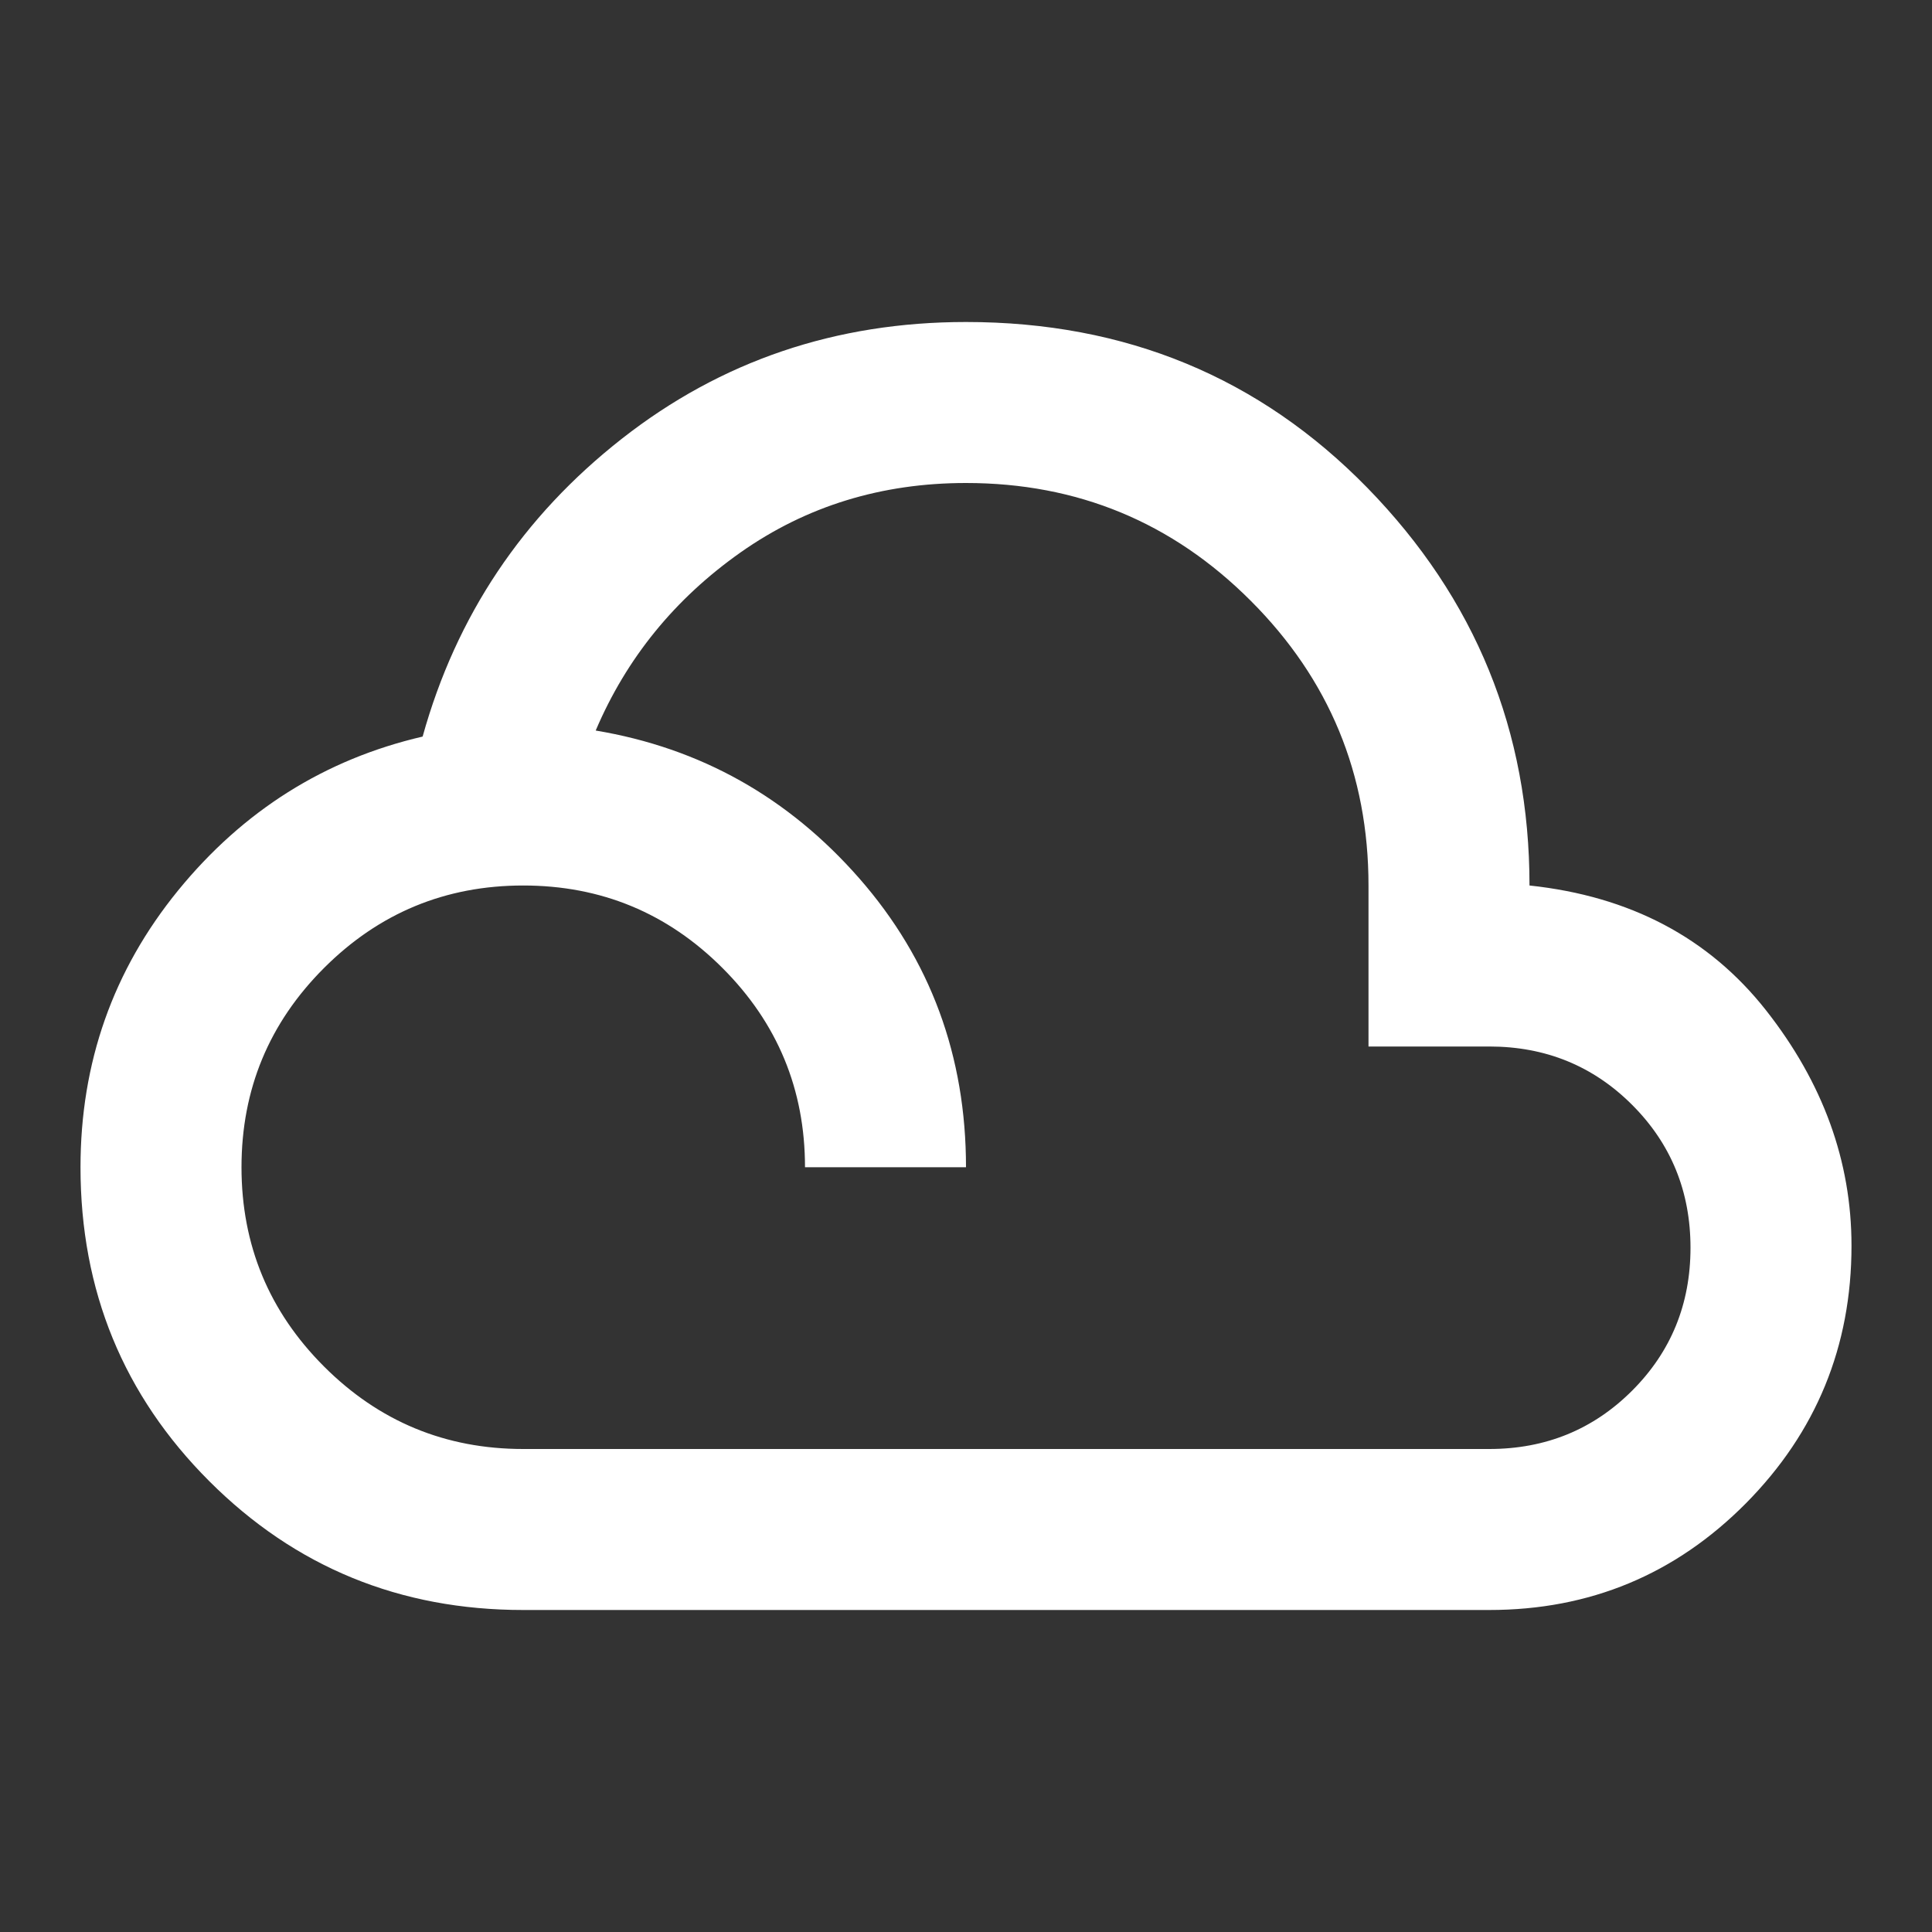 <svg width="24" height="24" viewBox="0 0 24 24" fill="none" xmlns="http://www.w3.org/2000/svg">
<rect x="0" y="0" width="24" height="24" fill="#333333" stroke="none"/>
<mask id="mask0_2150_13860" style="mask-type:alpha" maskUnits="userSpaceOnUse" x="0" y="0" width="24" height="24">
<rect width="24" height="24" fill="#D9D9D9"/>
</mask>
<g mask="url(#mask0_2150_13860)">
<path d="M6.5 20C4.967 20 3.667 19.467 2.6 18.4C1.533 17.333 1 16.033 1 14.5C1 13.2 1.404 12.054 2.212 11.062C3.021 10.071 4.033 9.433 5.25 9.15C5.667 7.65 6.492 6.417 7.725 5.45C8.958 4.483 10.383 4 12 4C13.983 4 15.646 4.688 16.988 6.062C18.329 7.438 19 9.083 19 11C20.25 11.133 21.229 11.65 21.938 12.55C22.646 13.45 23 14.425 23 15.475C23 16.725 22.562 17.792 21.688 18.675C20.812 19.558 19.75 20 18.5 20H6.5ZM6.5 18H18.5C19.2 18 19.792 17.758 20.275 17.275C20.758 16.792 21 16.2 21 15.5C21 14.8 20.758 14.208 20.275 13.725C19.792 13.242 19.2 13 18.5 13H17V11C17 9.617 16.512 8.438 15.537 7.463C14.562 6.487 13.383 6 12 6C10.95 6 10.017 6.287 9.2 6.862C8.383 7.438 7.783 8.175 7.4 9.075C8.7 9.292 9.792 9.904 10.675 10.912C11.558 11.921 12 13.117 12 14.5H10C10 13.533 9.658 12.708 8.975 12.025C8.292 11.342 7.467 11 6.5 11C5.533 11 4.708 11.342 4.025 12.025C3.342 12.708 3 13.533 3 14.5C3 15.467 3.342 16.292 4.025 16.975C4.708 17.658 5.533 18 6.5 18Z" fill="white"/>
</g>
</svg>
